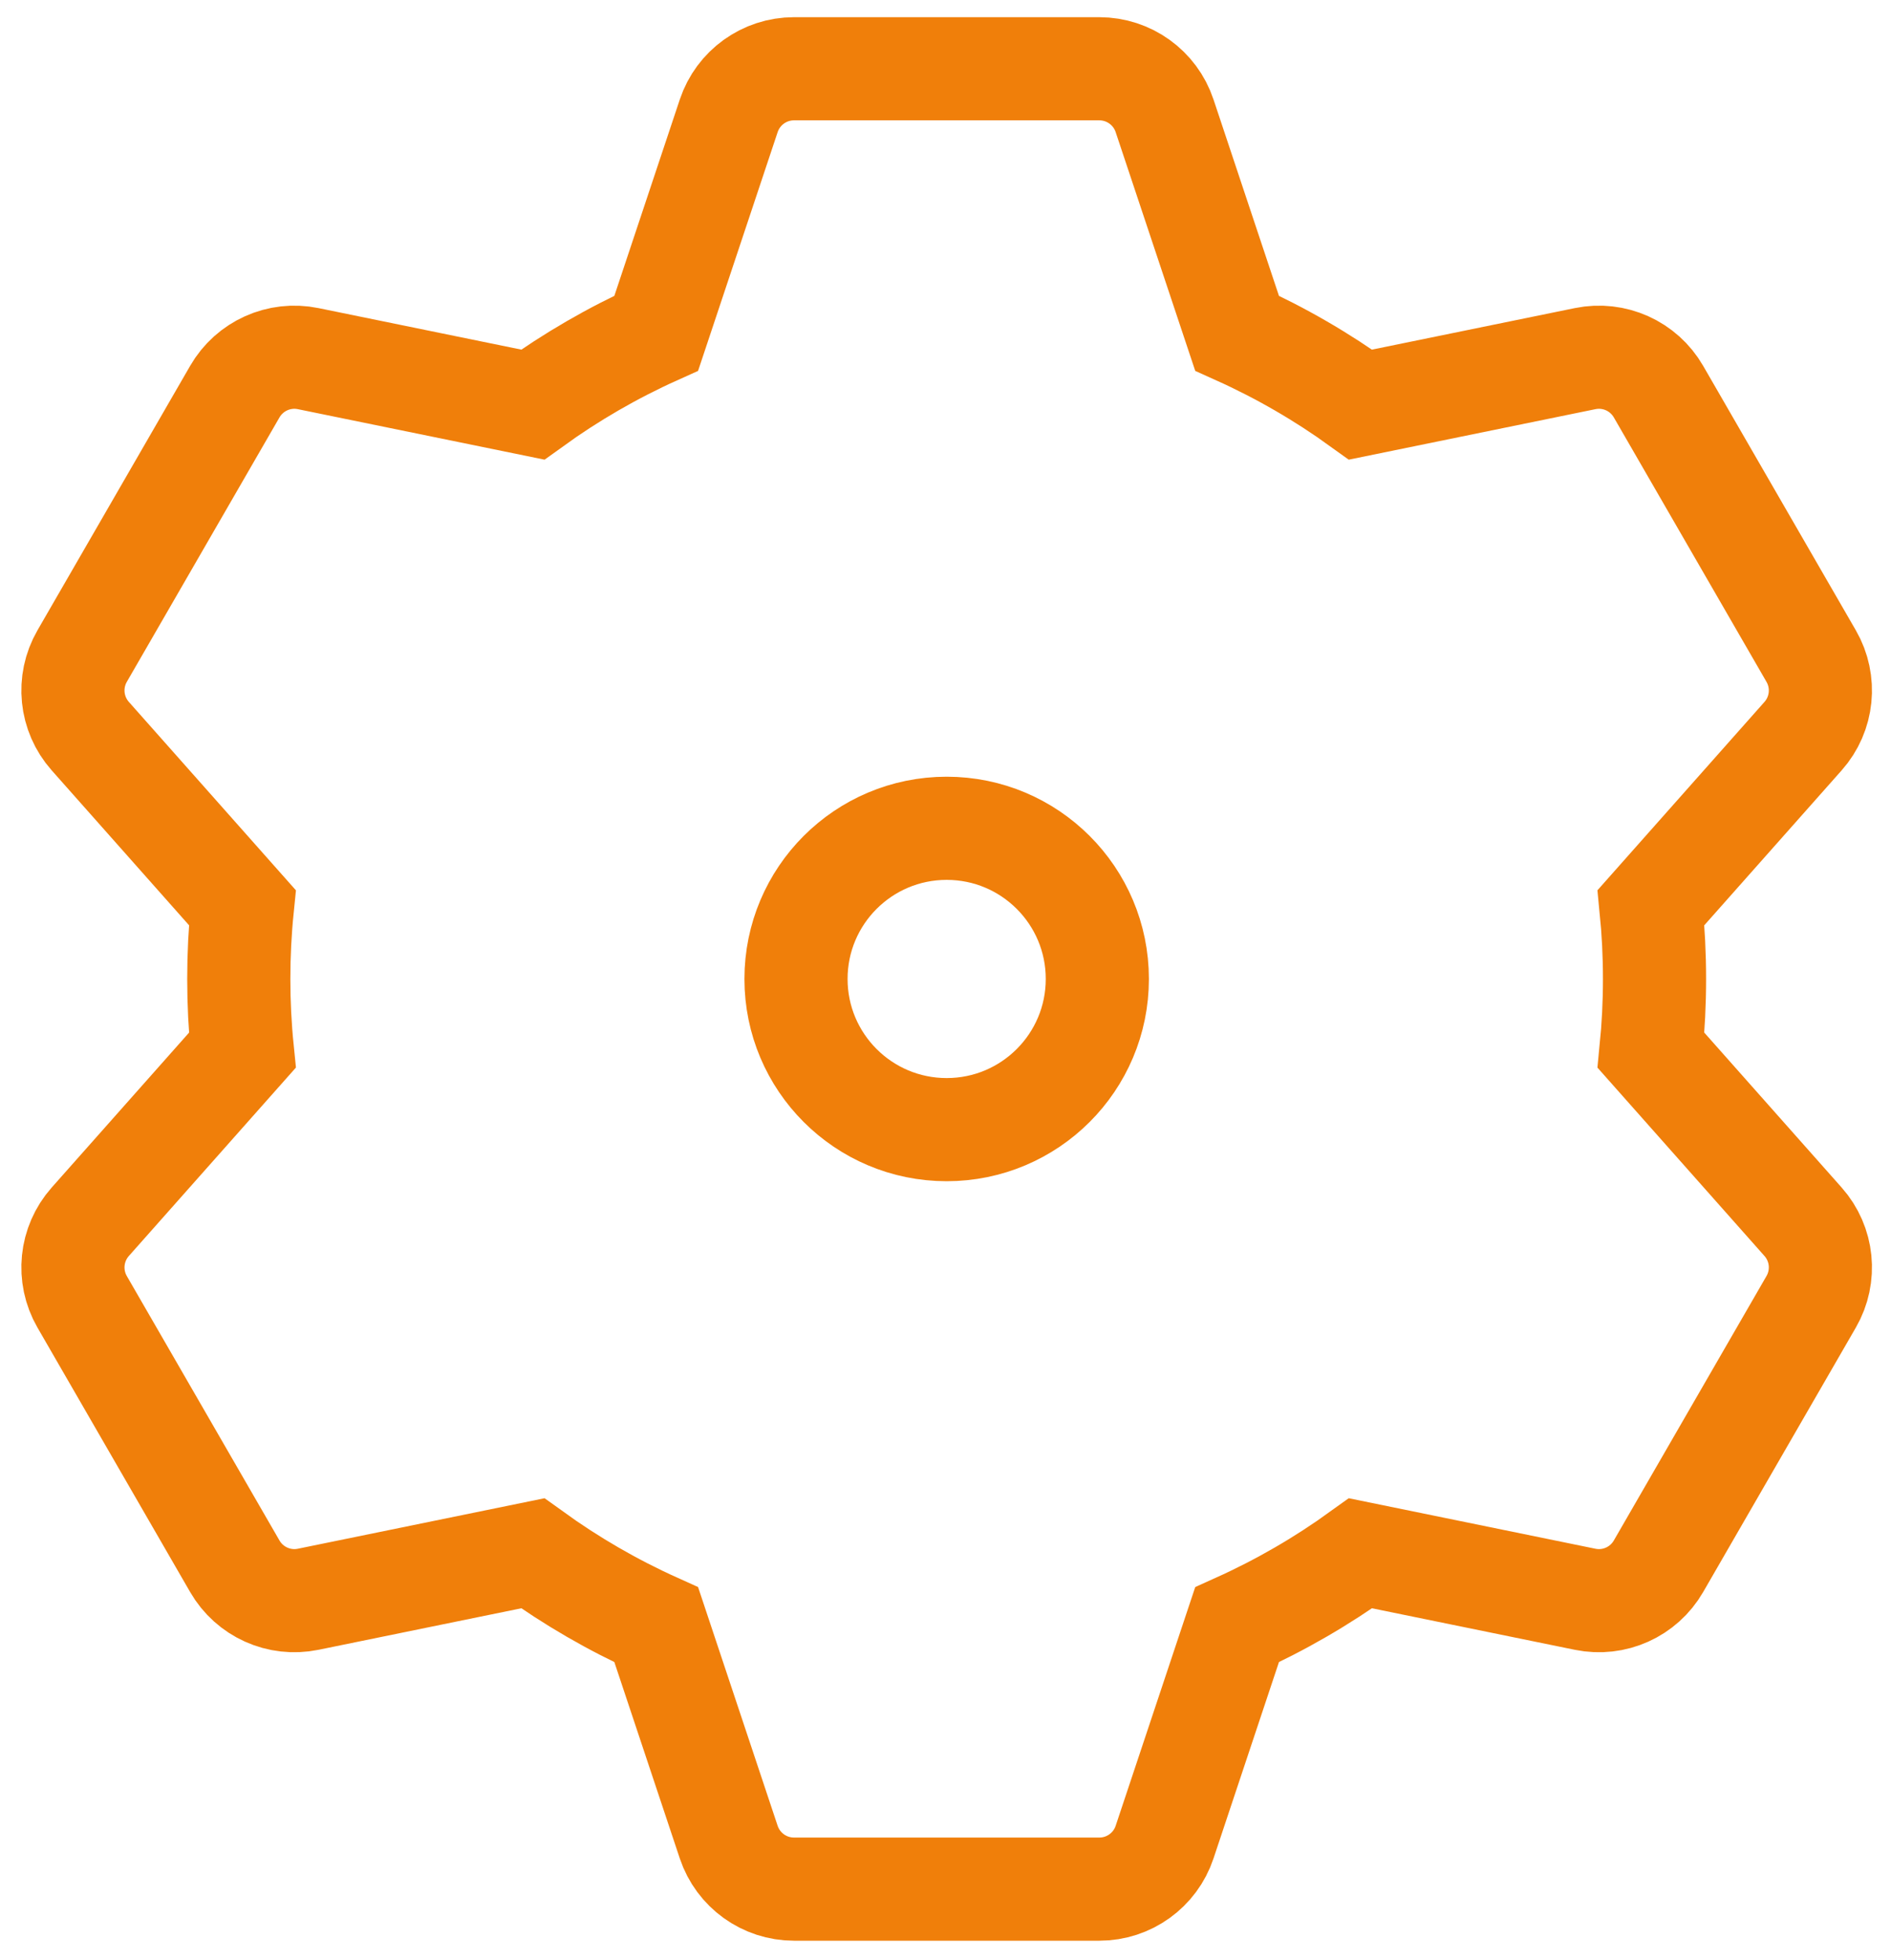 <?xml version="1.0" encoding="UTF-8"?>
<svg width="55px" height="57px" viewBox="0 0 55 57" version="1.1" xmlns="http://www.w3.org/2000/svg" xmlns:xlink="http://www.w3.org/1999/xlink">
    <!-- Generator: Sketch 50.2 (55047) - http://www.bohemiancoding.com/sketch -->
    <title>engrenaje</title>
    <desc>Created with Sketch.</desc>
    <defs></defs>
    <g id="Page-1" stroke="none" stroke-width="1" fill="none" fill-rule="evenodd">
        <g id="En-construcción" transform="translate(-556, -336)" stroke="#F07F0A" stroke-width="3">
            <g id="Group-2" transform="translate(203, 338)">
                <g id="en-construccion" transform="translate(356, 0)">
                    <g id="engrenaje">
                        <path d="M4.049,28.544 C3.98,27.862 3.945,27.171 3.945,26.471 C3.945,25.771 3.98,25.079 4.049,24.397 L-0.375,19.408 C-0.946,18.764 -1.041,17.827 -0.611,17.081 L3.83,9.389 C4.26,8.644 5.119,8.257 5.963,8.43 L12.495,9.767 C13.614,8.959 14.817,8.261 16.088,7.689 L18.195,1.368 C18.468,0.551 19.232,1.58137566e-16 20.093,0 L28.974,1.33226763e-15 C29.835,1.17413006e-15 30.6,0.551 30.872,1.368 L32.979,7.689 C34.25,8.261 35.453,8.959 36.572,9.767 L43.104,8.43 C43.948,8.257 44.807,8.644 45.237,9.389 L49.678,17.081 C50.109,17.827 50.014,18.764 49.443,19.408 L45.019,24.397 C45.087,25.079 45.122,25.771 45.122,26.471 C45.122,27.171 45.087,27.862 45.019,28.544 L49.443,33.533 C50.014,34.177 50.109,35.114 49.678,35.86 L45.237,43.552 C44.807,44.297 43.948,44.684 43.104,44.511 L36.572,43.174 C35.453,43.982 34.25,44.68 32.979,45.253 L30.872,51.574 C30.6,52.39 29.835,52.941 28.974,52.941 L20.093,52.941 C19.232,52.941 18.468,52.39 18.195,51.574 L16.088,45.253 C14.817,44.68 13.614,43.982 12.495,43.174 L5.963,44.511 C5.119,44.684 4.26,44.297 3.83,43.552 L-0.611,35.86 C-1.041,35.114 -0.946,34.177 -0.375,33.533 L4.049,28.544 Z" id="Combined-Shape"></path>
                        <circle id="Oval" cx="24.534" cy="26.471" r="4.382"></circle>
                    </g>
                </g>
            </g>
        </g>
    </g>
</svg>